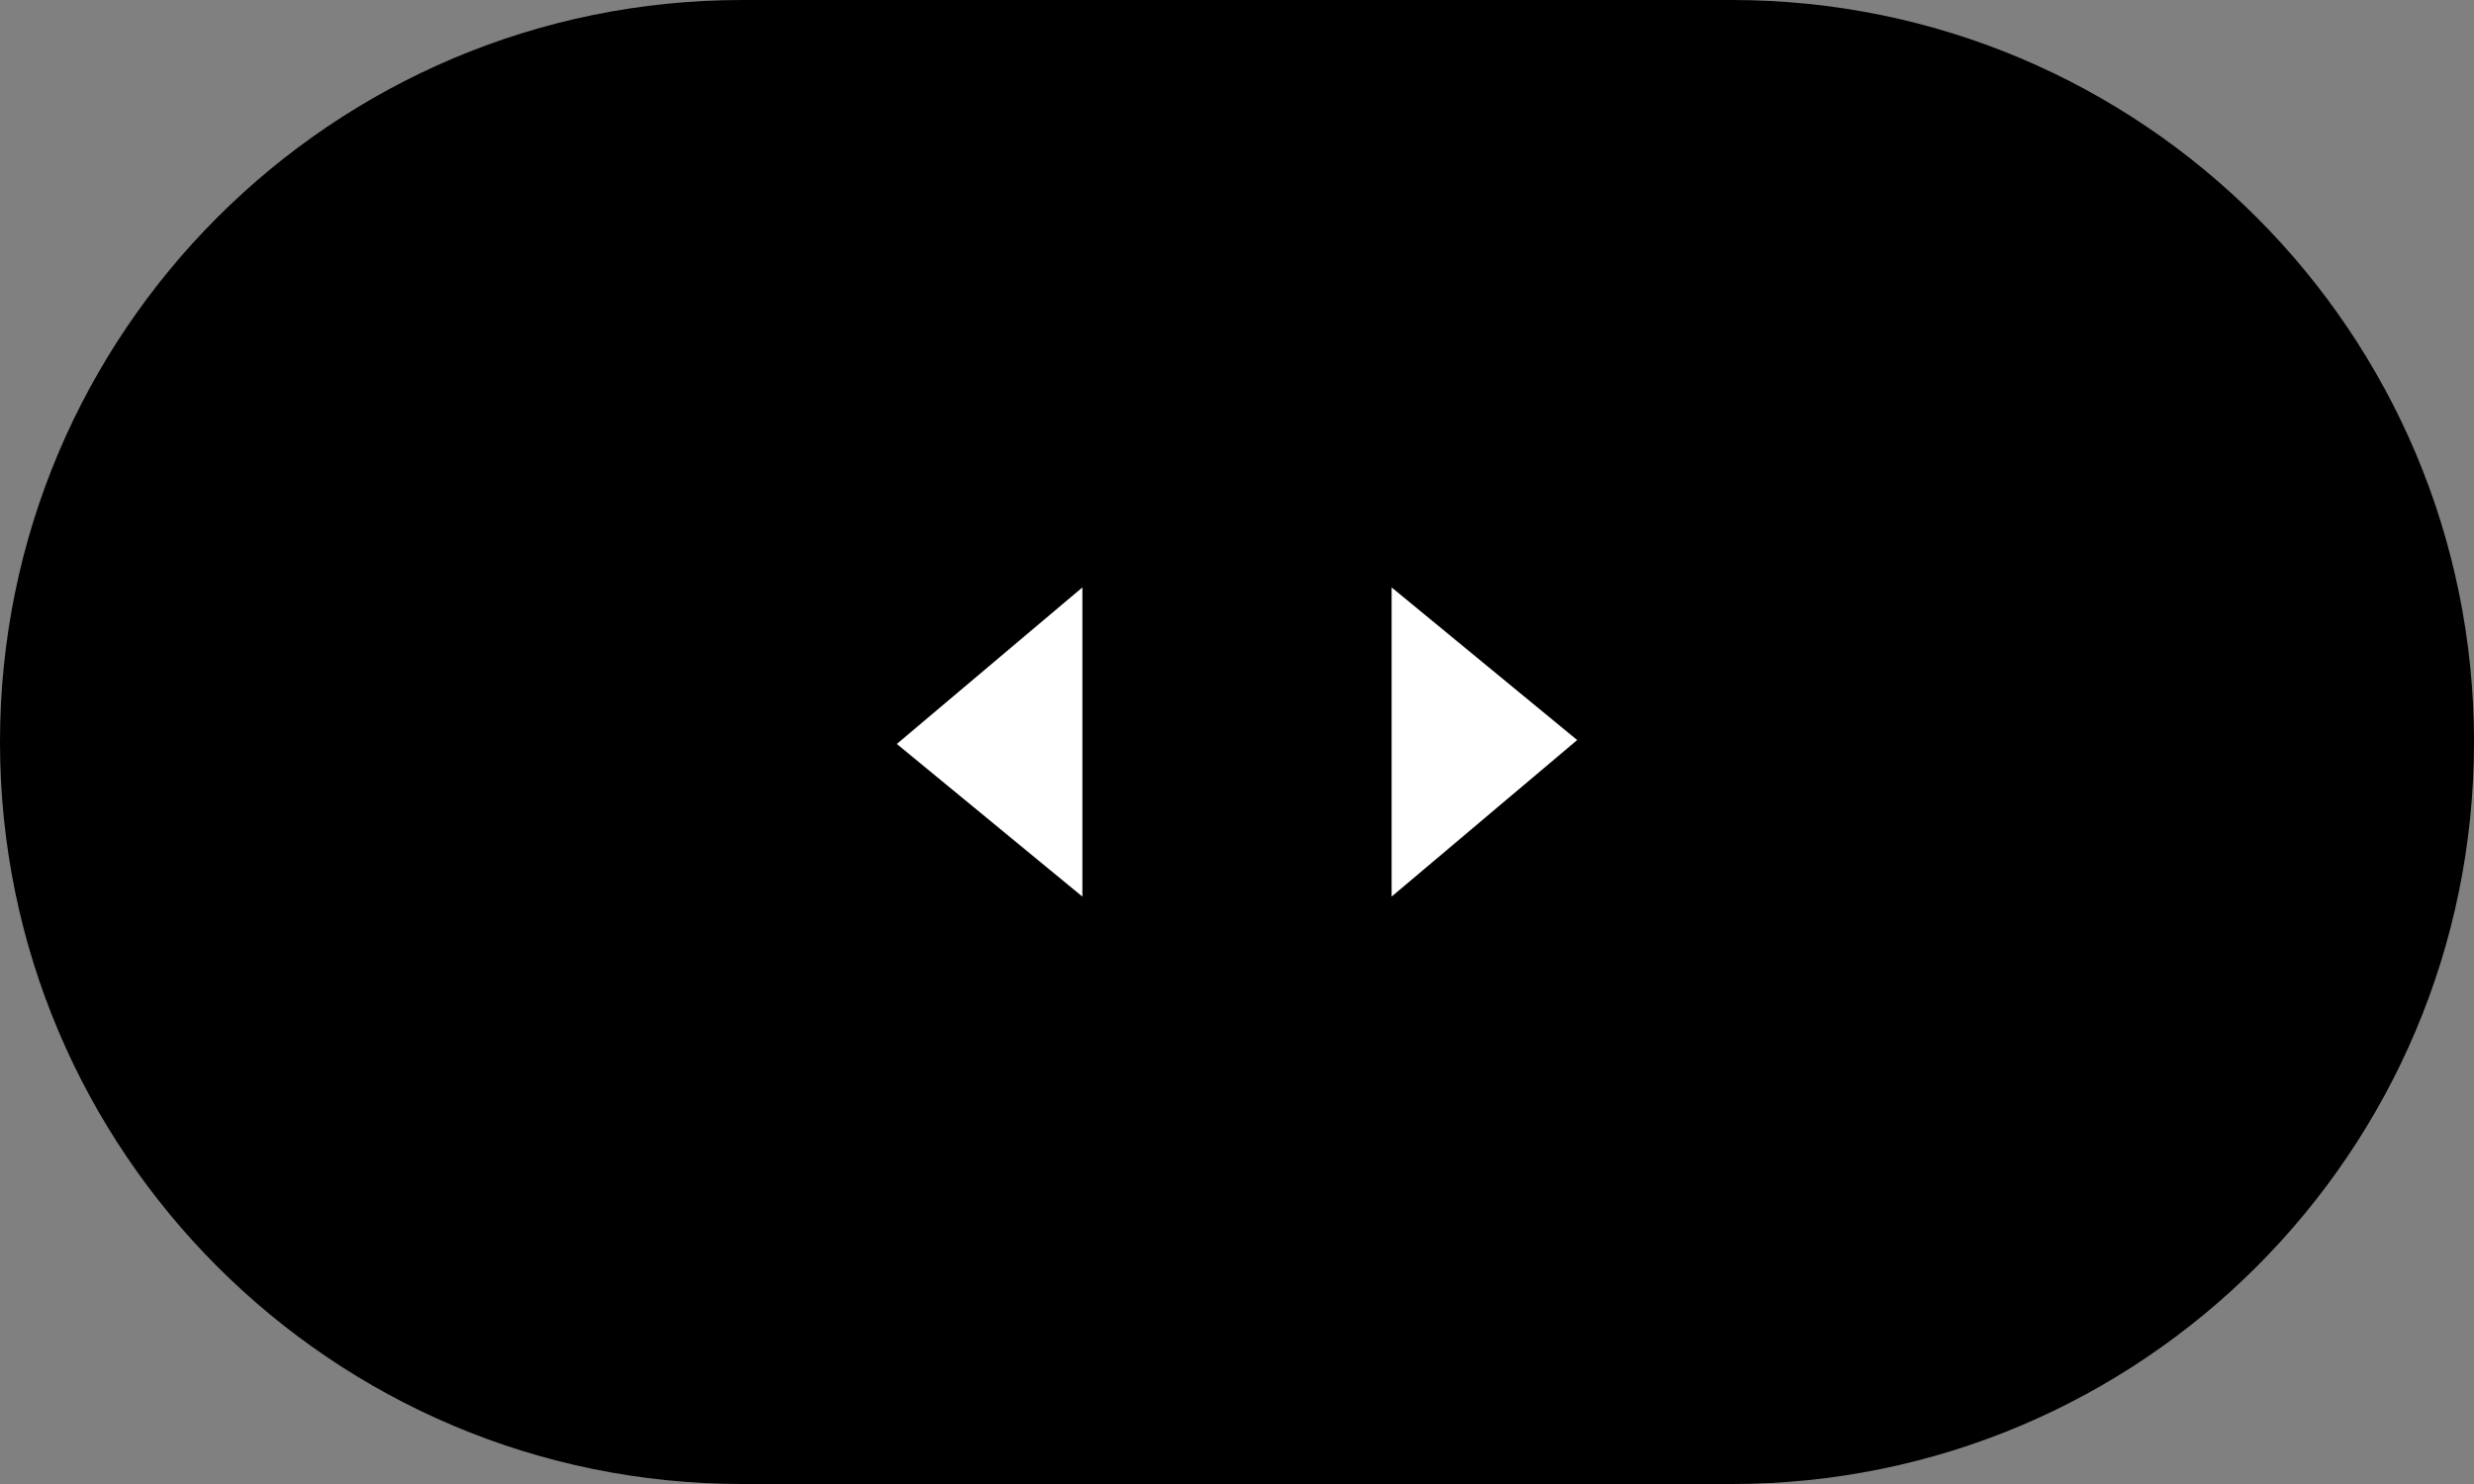 <svg width="80" height="48" viewBox="0 0 80 48" fill="none"
  xmlns="http://www.w3.org/2000/svg">
  <rect x="0" y="0" width="80" height="48" fill="#808080" stroke="none"/>
  <path d="M0 24C0 10.745 10.745 0 24 0H56C69.255 0 80 10.745 80 24C80 37.255 69.255 48 56 48H24C10.745 48 0 37.255 0 24Z" fill="black"/>
  <path d="M35 29L29 24.063L35 19L35 29Z" fill="white"/>
  <path d="M45 19L51 23.937L45 29L45 19Z" fill="white"/>
</svg>
